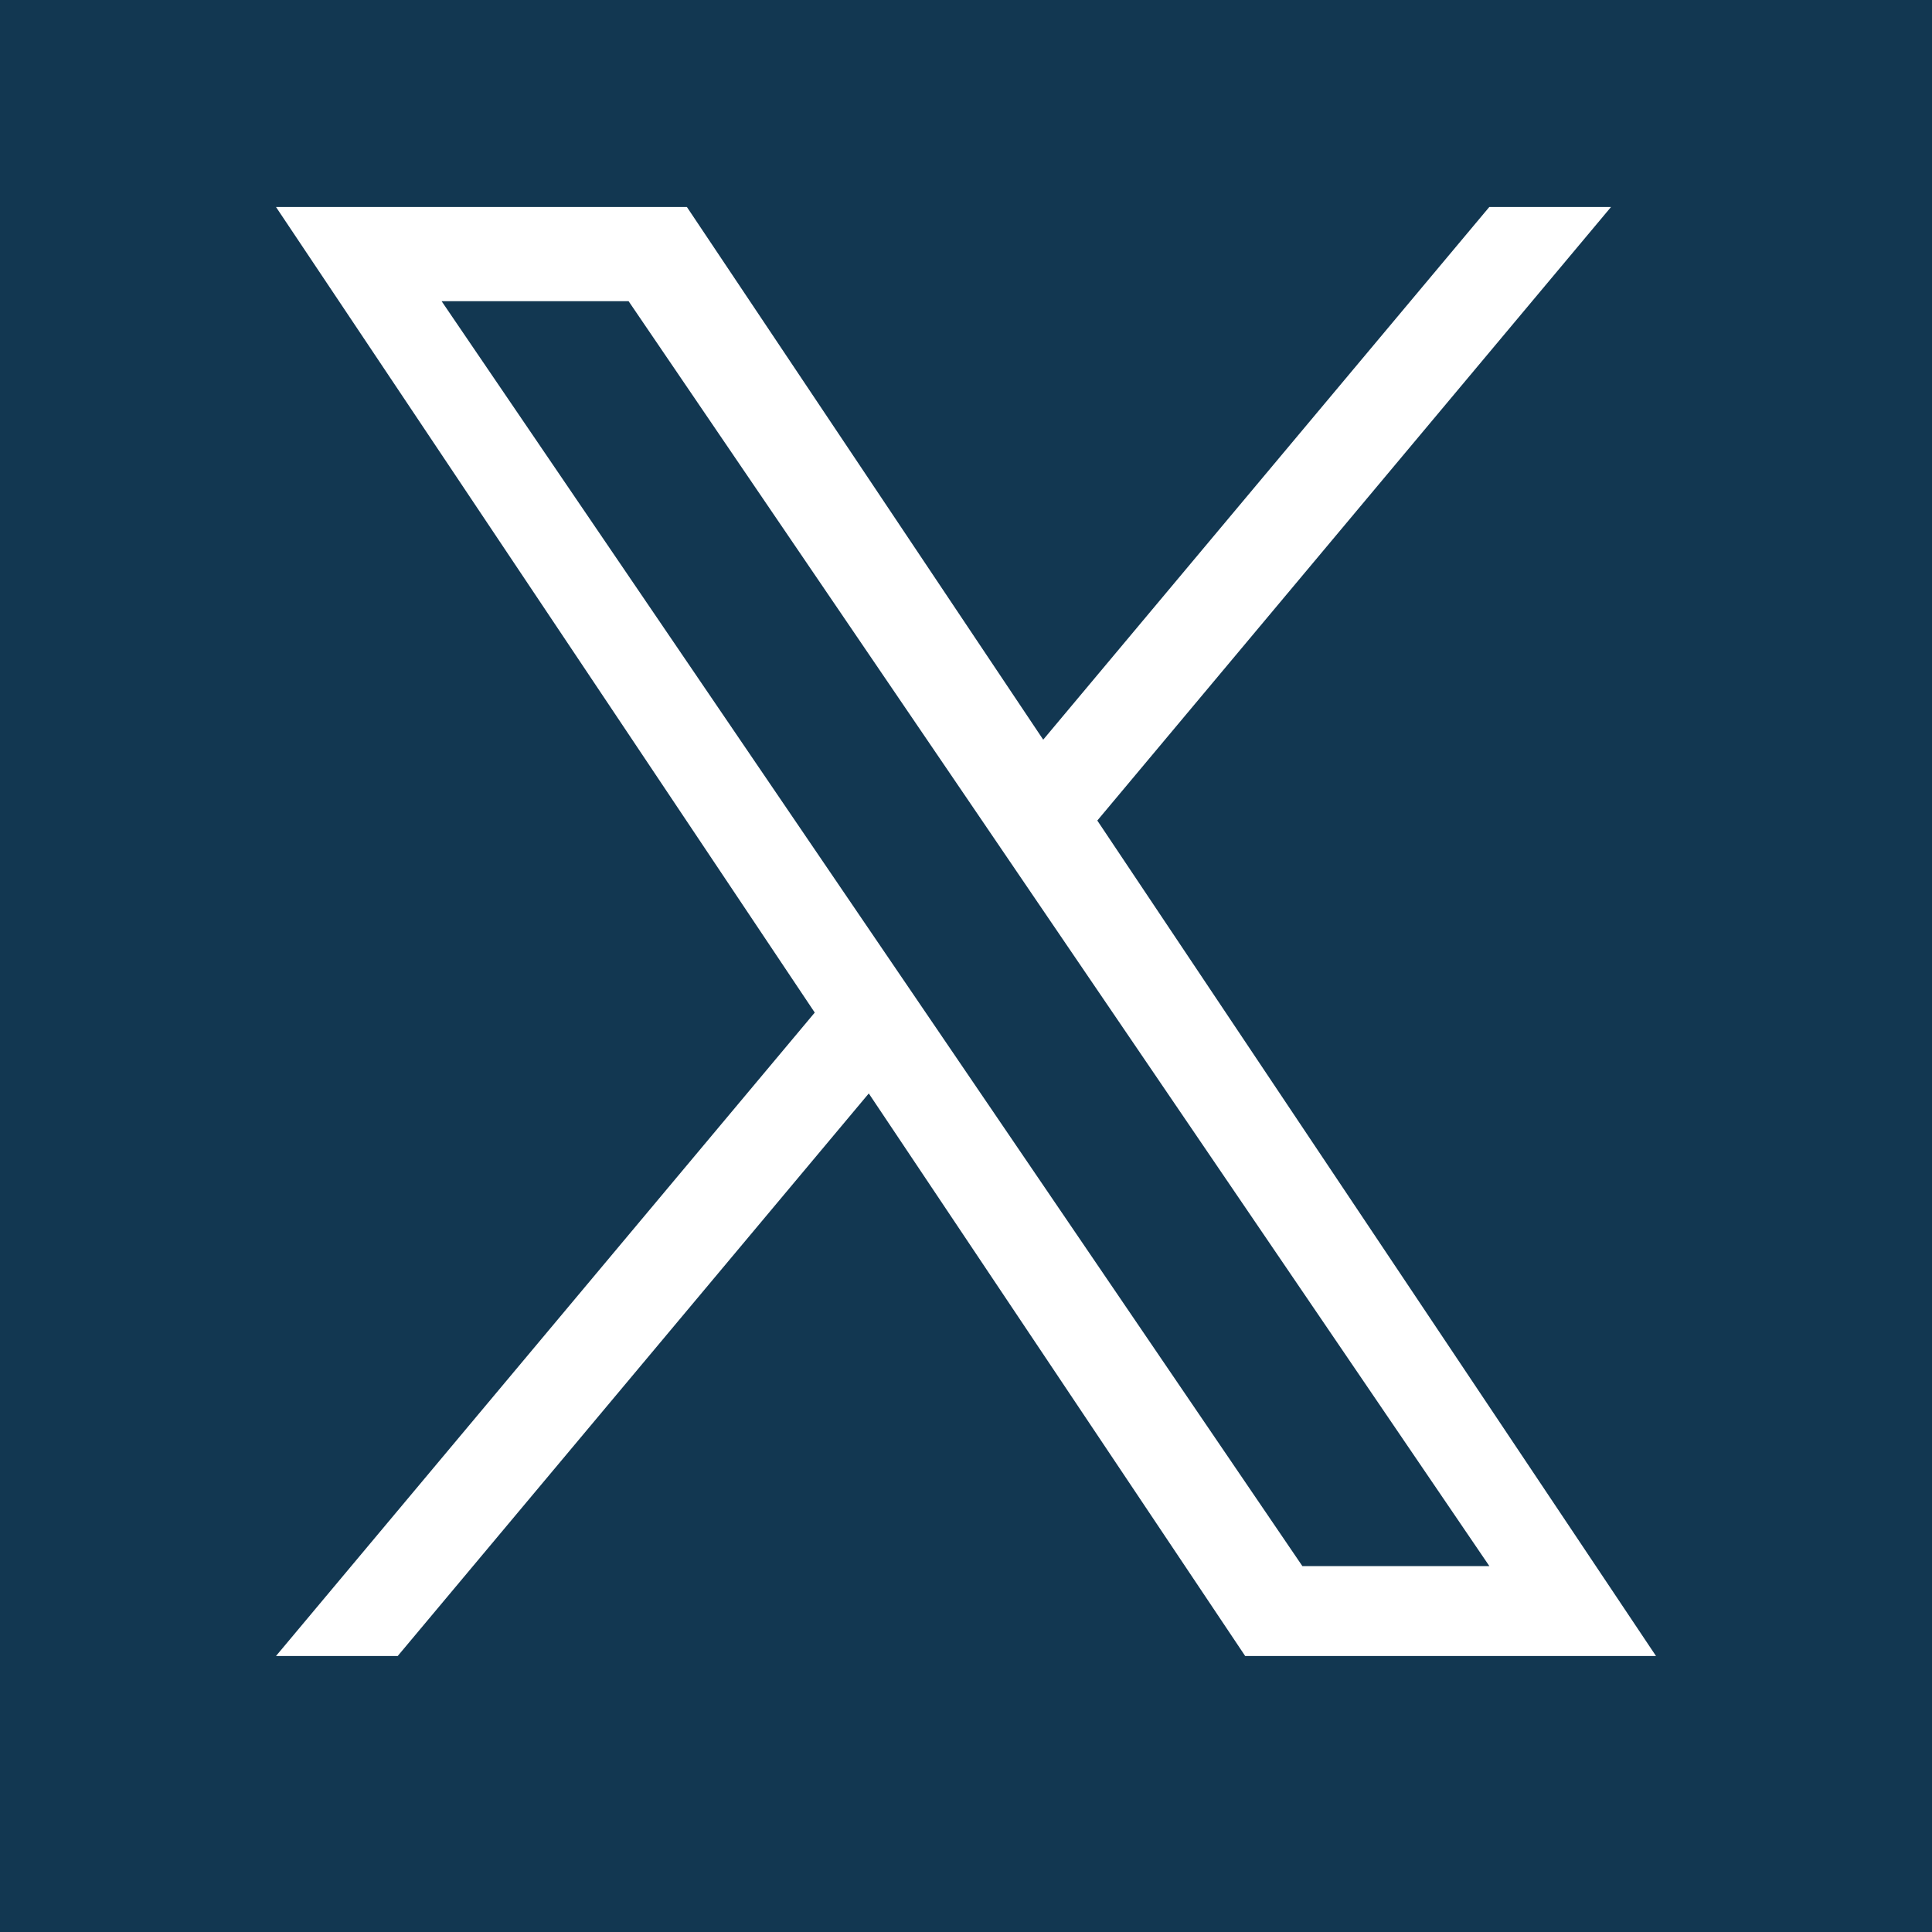 <svg width="28" height="28" viewBox="0 0 28 28" fill="none" xmlns="http://www.w3.org/2000/svg">
    <path fill="#123751" d="M0 0h28v28H0z"/>
    <path d="M15.903 11.892 23.348 3h-1.764l-6.465 7.72L9.955 3H4l7.808 11.675L4 24h1.764l6.827-8.153L18.046 24H24l-8.097-12.108zm-2.417 2.886-.791-1.162L6.4 4.365h2.71l5.08 7.465.791 1.163 6.604 9.704h-2.71l-5.389-7.919z" fill="#fff"/>
</svg>
